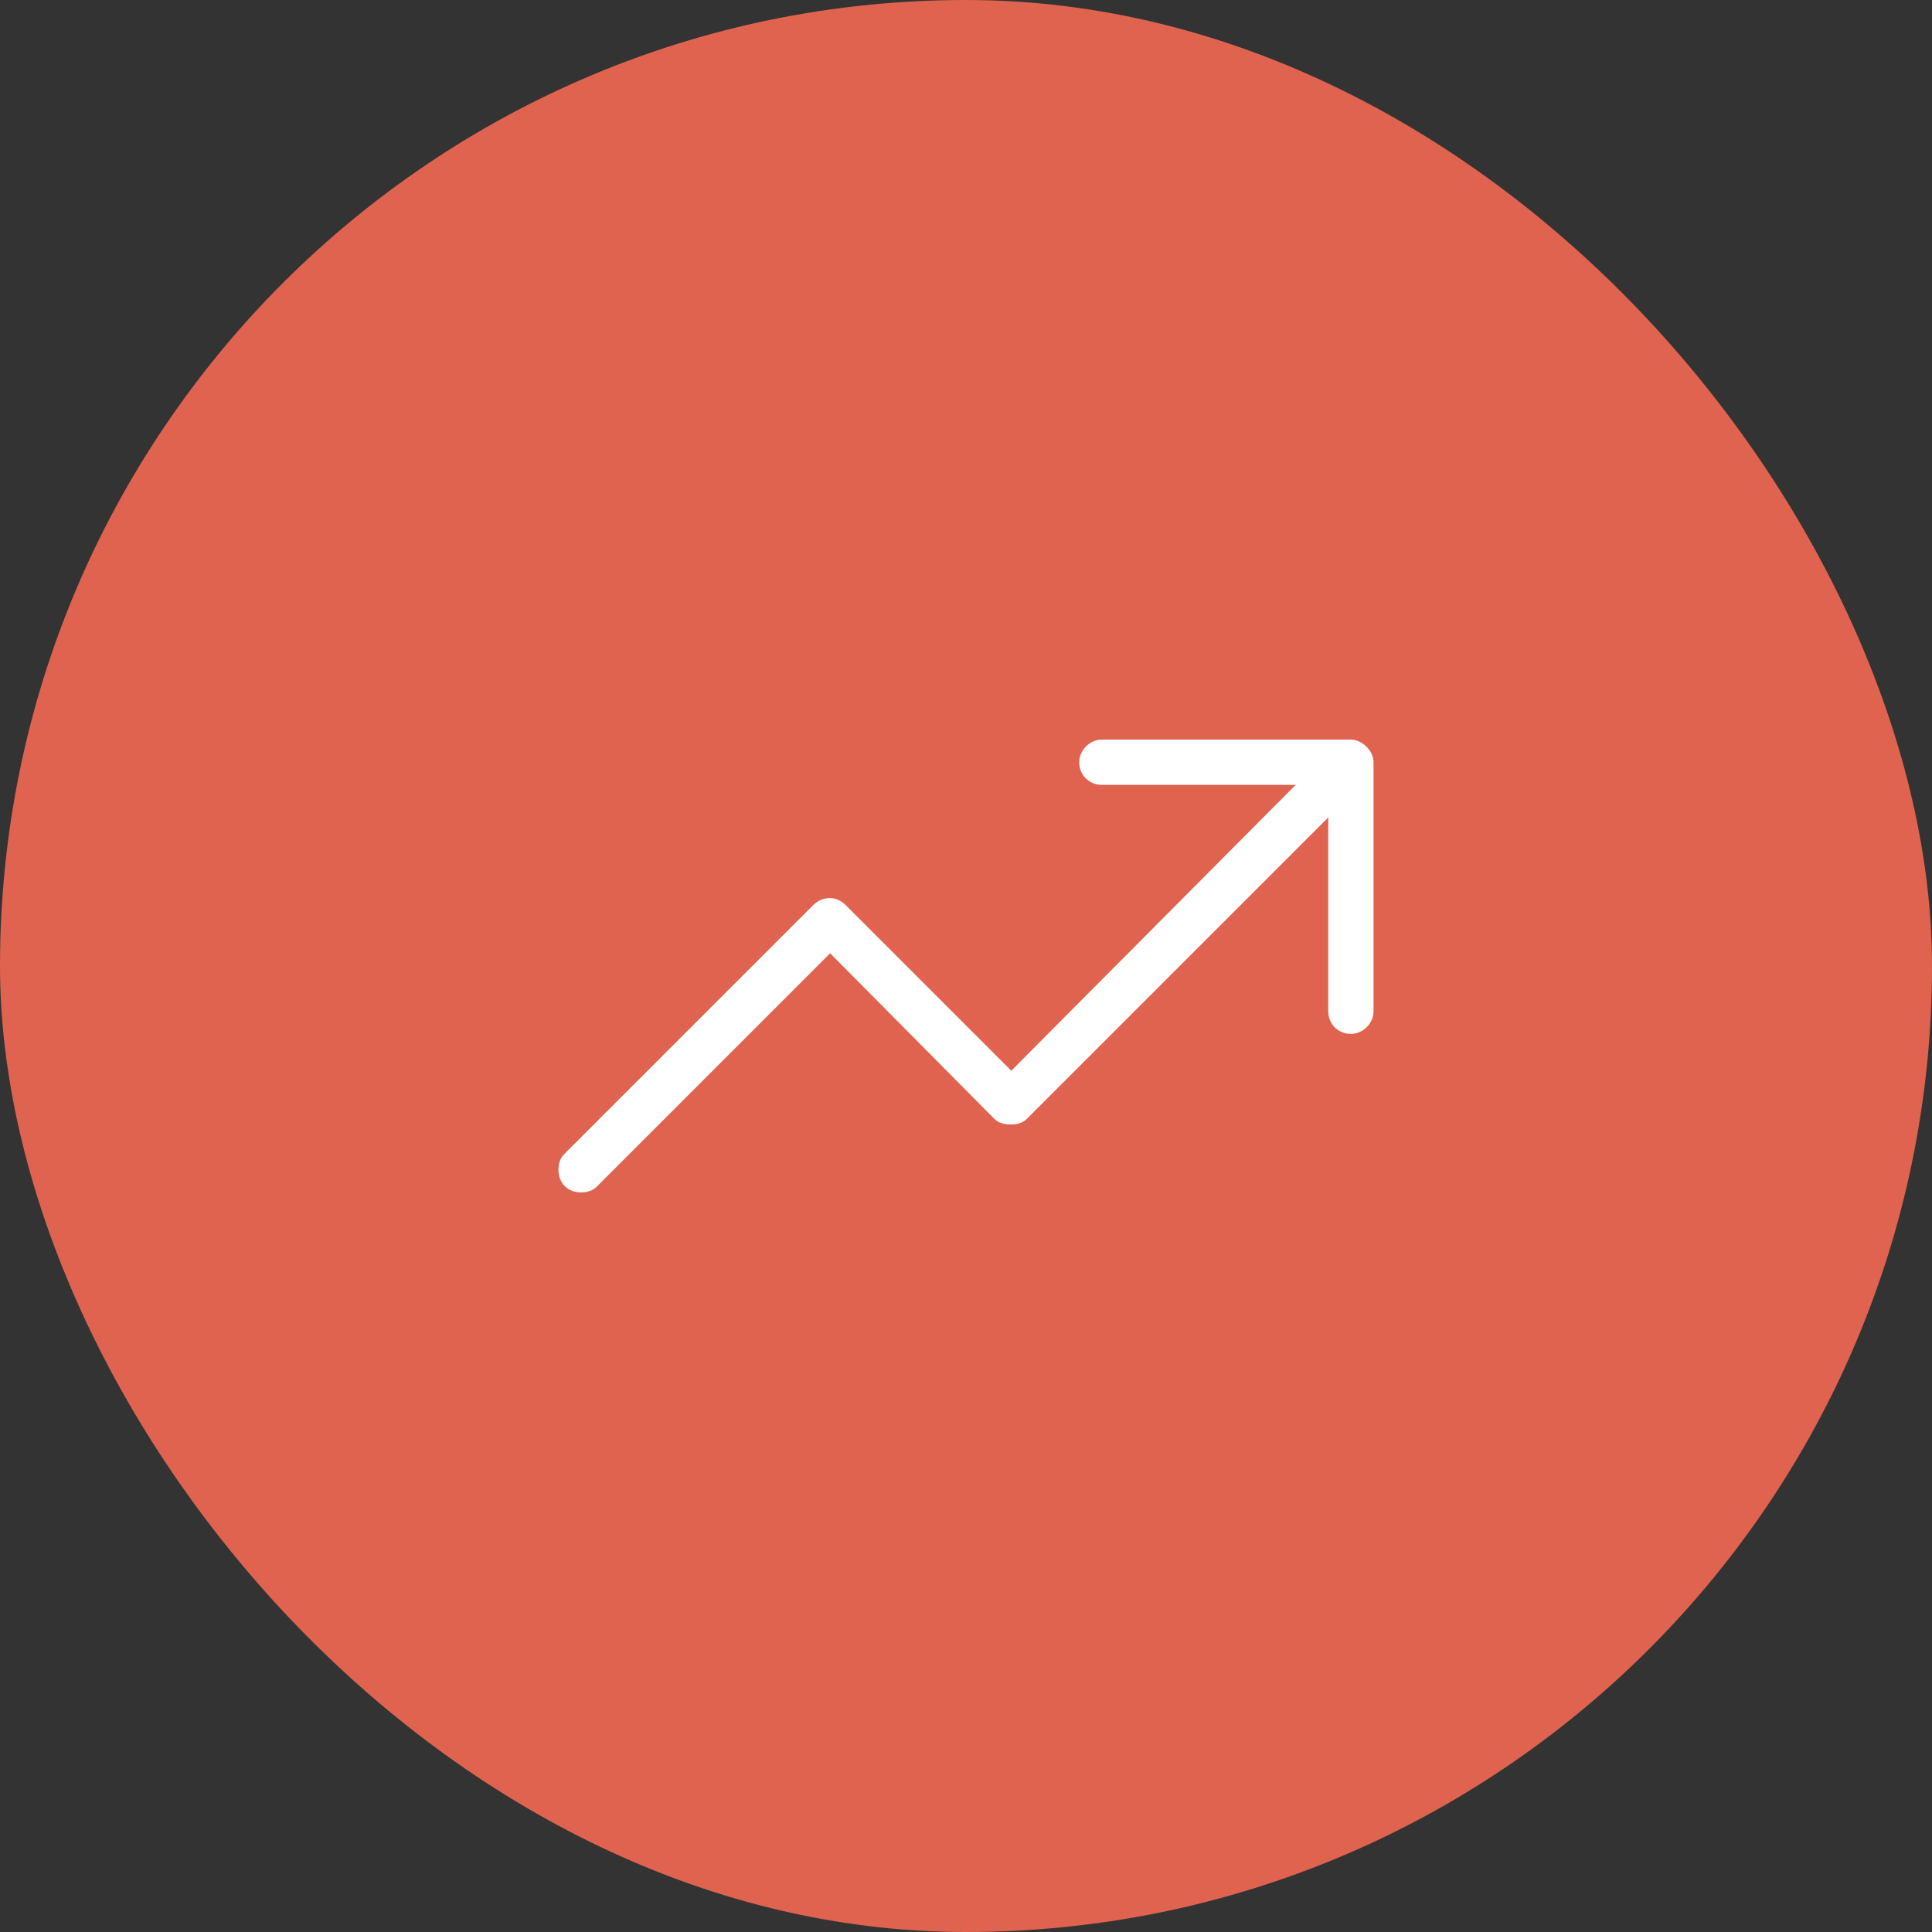 <svg width="64" height="64" viewBox="0 0 64 64" fill="none" xmlns="http://www.w3.org/2000/svg">
<rect x="0" y="0" width="64" height="64" fill="#333333" stroke="none"/>
<rect width="64" height="64" rx="32" fill="#E0634F"/>
<path d="M45.5 25.25V33.5C45.5 33.922 45.125 34.25 44.75 34.25C44.328 34.25 44 33.922 44 33.5V27.078L34.016 37.062C33.875 37.203 33.688 37.25 33.5 37.25C33.266 37.25 33.078 37.203 32.938 37.062L27.5 31.578L19.766 39.312C19.625 39.453 19.438 39.5 19.25 39.5C18.781 39.5 18.5 39.172 18.5 38.75C18.5 38.562 18.547 38.375 18.688 38.234L26.938 29.984C27.078 29.844 27.266 29.75 27.5 29.75C27.688 29.75 27.875 29.844 28.016 29.984L33.5 35.469L42.922 26H36.5C36.078 26 35.75 25.672 35.75 25.25C35.75 24.875 36.078 24.5 36.5 24.5H44.75C45.125 24.5 45.5 24.875 45.5 25.25Z" fill="white"/>
</svg>
